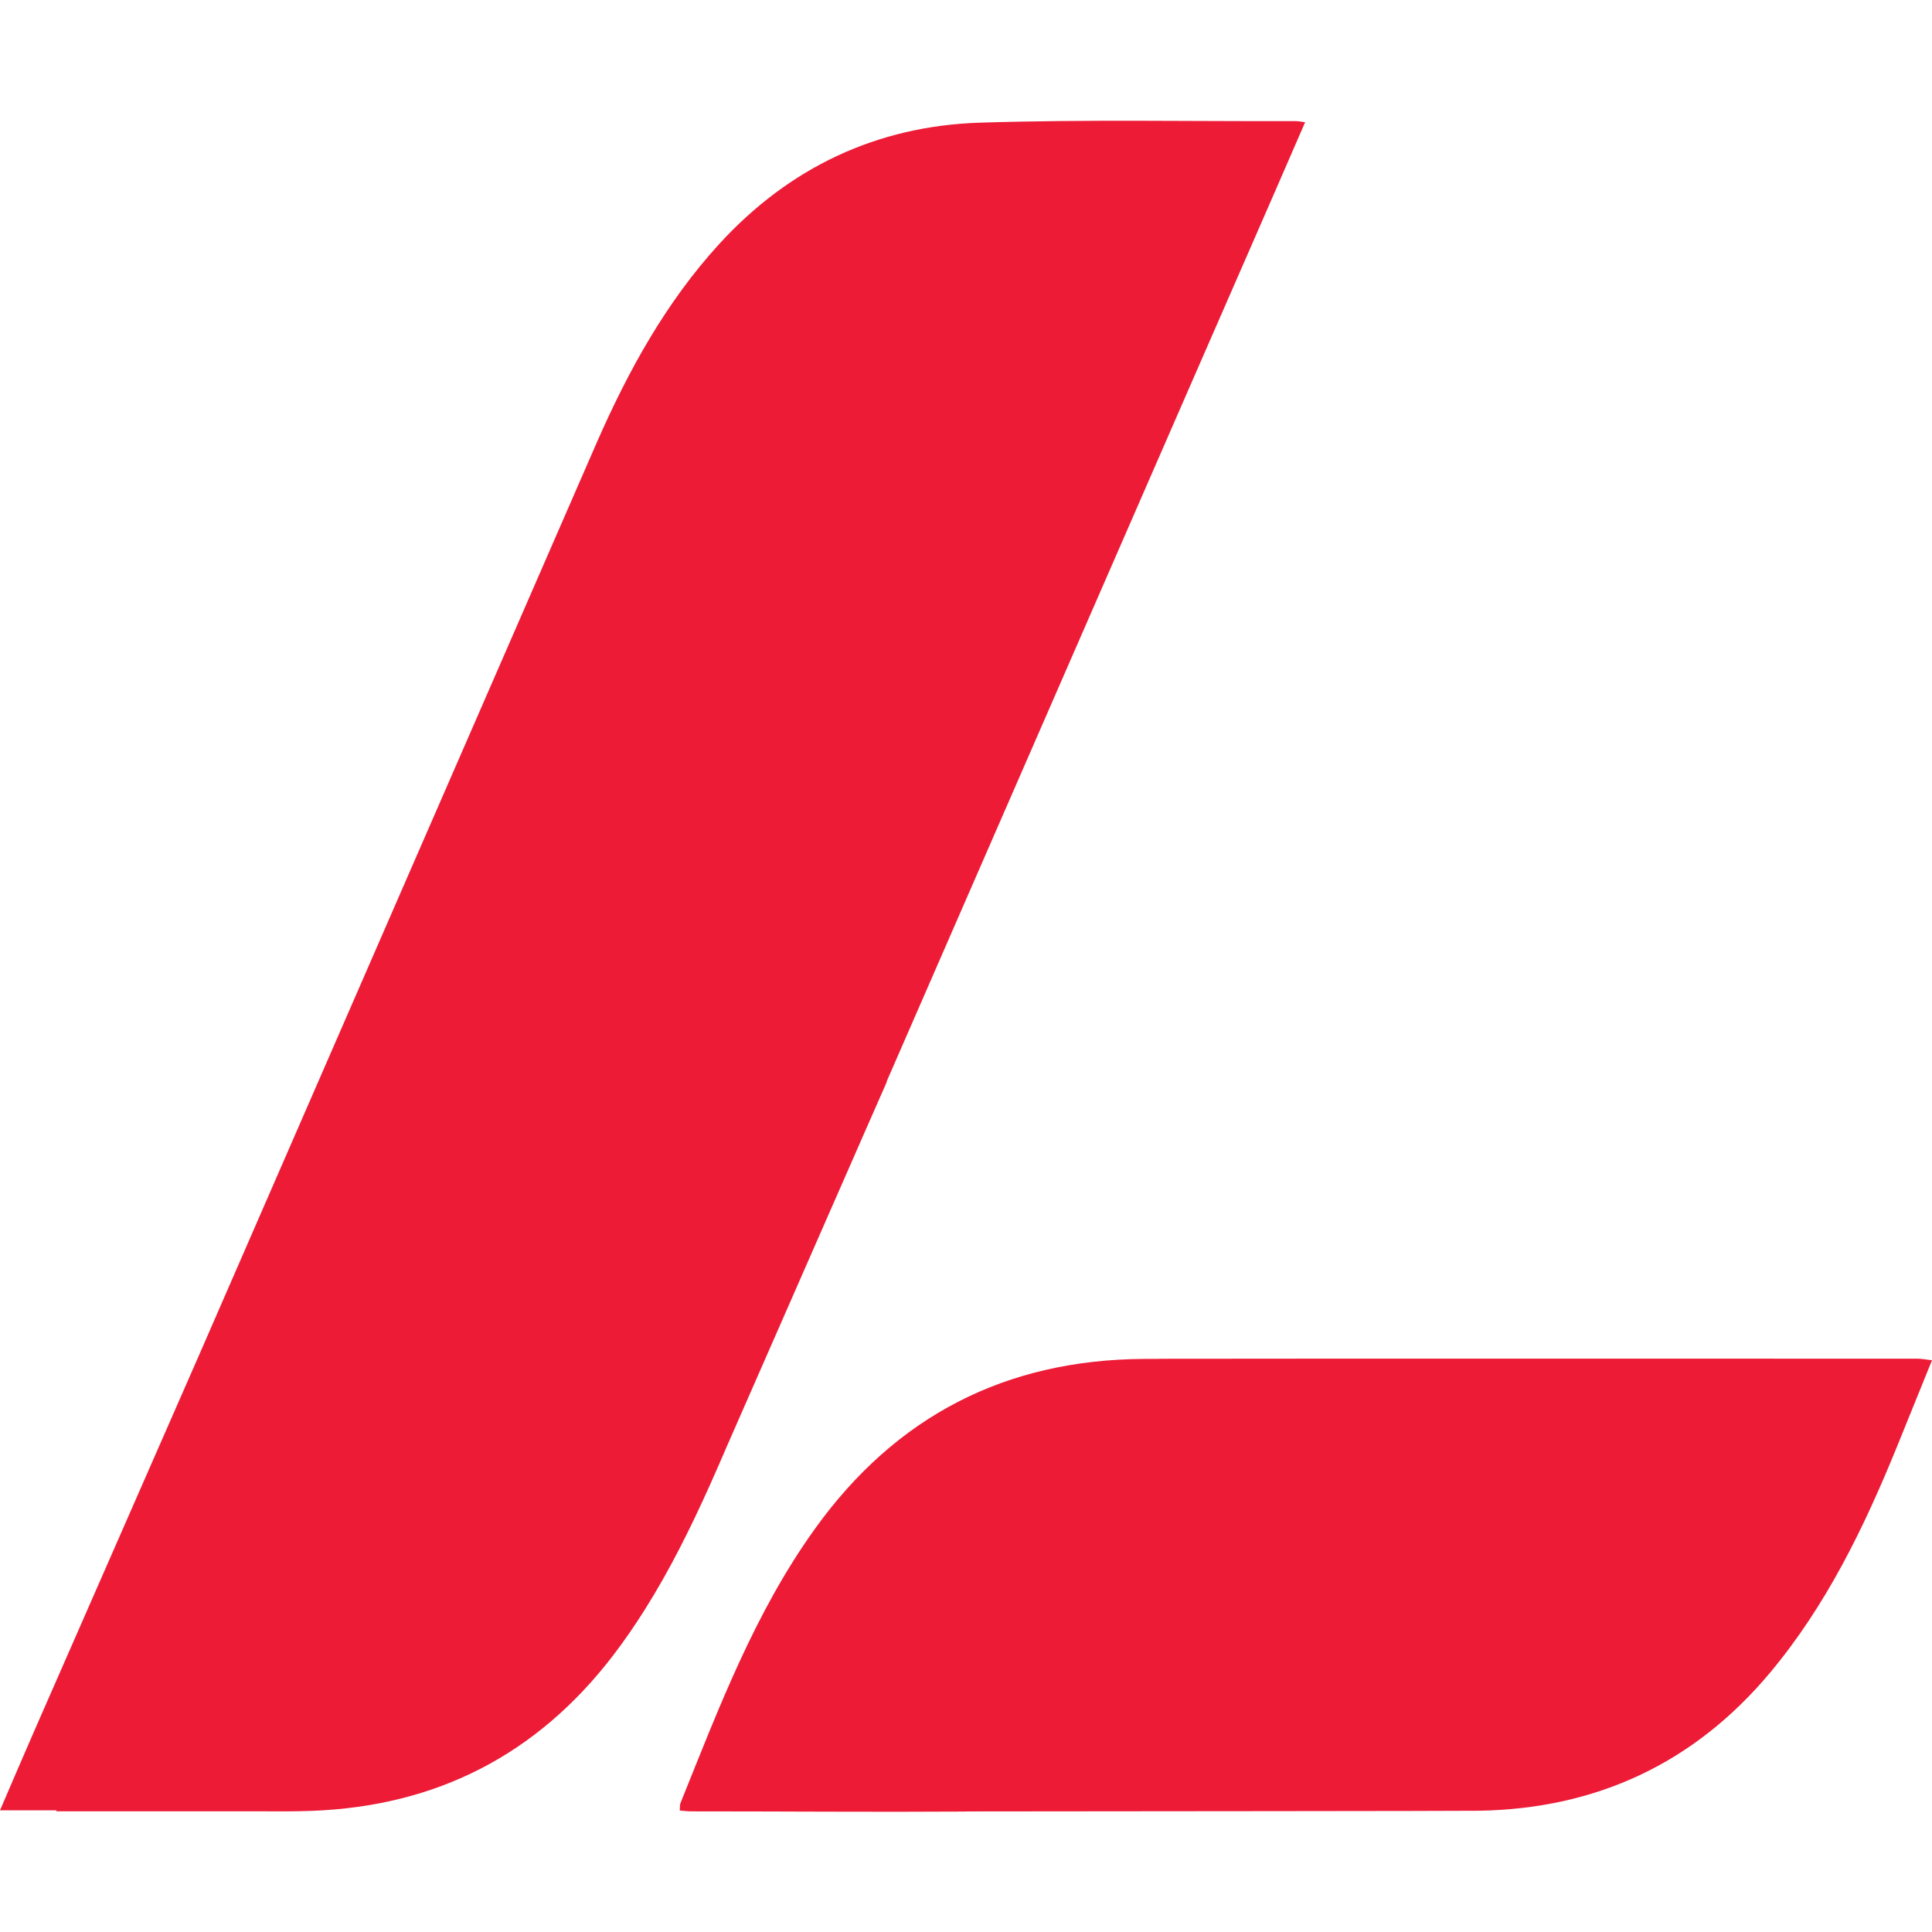<svg width="512" height="512" viewBox="0 0 512 512" fill="none" xmlns="http://www.w3.org/2000/svg">
<path d="M188.027 393.802L188.097 393.637C189.647 390.183 191.165 386.699 192.662 383.208L209.823 344.104C211.281 340.801 213.589 335.53 216.56 328.736L228.327 301.915H228.322C230.565 296.843 232.784 291.76 235.024 286.68H234.938C267.949 211.056 320.846 89.686 331.126 66.246C336.028 55.084 340.86 43.898 345.869 32.396C344.684 32.246 344.074 32.102 343.467 32.105C315.546 32.176 287.599 31.626 259.7 32.508C232.397 33.374 209.179 44.367 190.618 64.642C176.464 80.123 166.511 98.231 158.143 117.295C151.762 131.862 63.253 335.096 52.978 358.609C38.337 391.983 23.702 425.361 9.069 458.738C6.077 465.563 3.159 472.426 0 479.756C5.067 479.756 10.05 479.756 15.018 479.756L14.863 480.013H69.118C73.617 480.044 78.129 480.071 82.634 479.898C115.624 478.655 142.241 465.087 162.417 438.792C165.427 434.864 168.204 430.812 170.811 426.685L170.821 426.677L170.837 426.64C177.451 416.158 182.942 405.085 188.022 393.792V393.802H188.027Z" fill="#ED1B36"/>
<path d="M508.108 360.064C484.498 360.056 330.791 360.03 307.181 360.088L307.165 360.116C305.836 360.122 304.506 360.116 303.185 360.127C266.522 360.328 237.463 375.228 215.979 405.132C199.985 427.386 190.466 452.723 180.345 477.809C180.115 478.367 180.212 479.055 180.151 479.814C181.282 479.898 182.237 480.029 183.198 480.029C207.467 480.024 231.724 480.235 255.986 480.078L256.001 480.047C295.72 480.003 386.797 479.953 392.055 479.864C423.048 479.317 448.969 467.314 469.059 443.307C484.011 425.426 493.988 404.8 502.696 383.438C505.747 375.948 508.768 368.444 512 360.478C510.275 360.284 509.192 360.064 508.108 360.064Z" fill="#ED1B36"/>
</svg>
